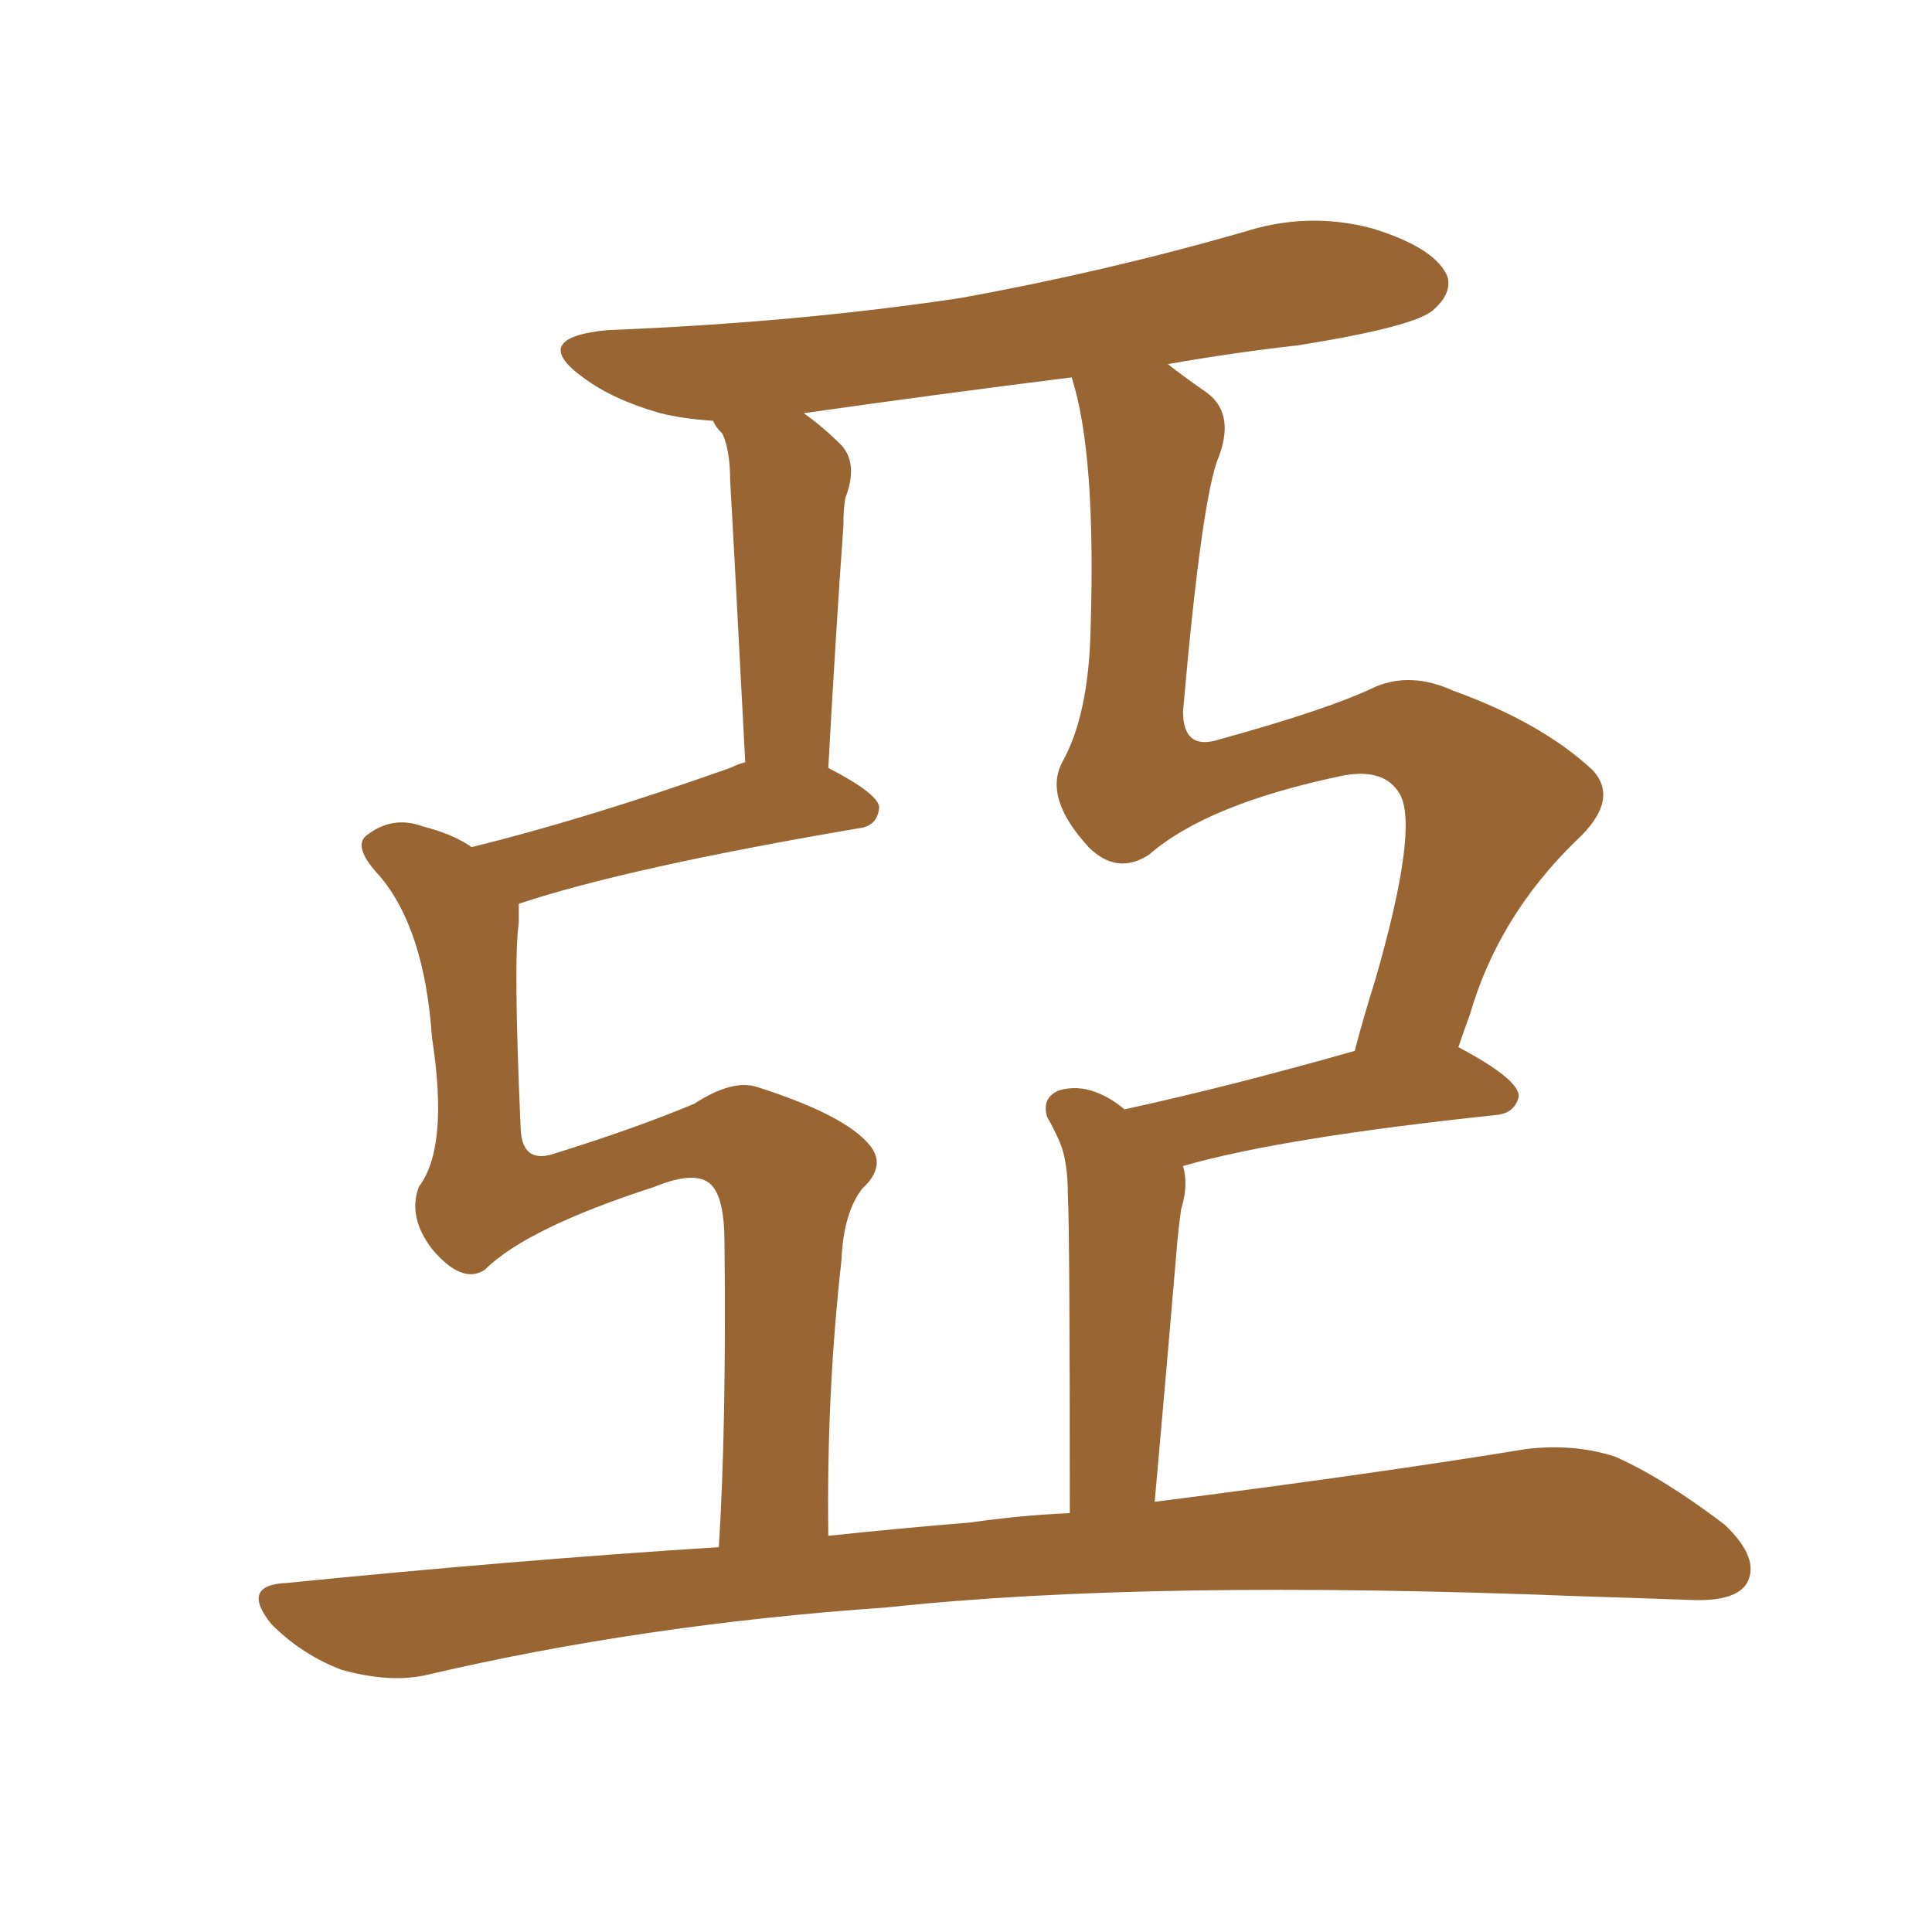 <svg xmlns="http://www.w3.org/2000/svg" xmlns:xlink="http://www.w3.org/1999/xlink" width="150" height="150"><path fill="#996633" padding="10" d="M55.81 120.12L55.81 120.12Q56.40 110.74 56.25 96.53L56.25 96.53Q56.25 93.02 55.22 91.99L55.22 91.99Q54.05 90.82 50.83 92.14L50.83 92.14Q40.87 95.36 37.65 98.58L37.65 98.58Q35.89 99.76 33.54 96.97L33.54 96.97Q31.64 94.48 32.52 92.14L32.52 92.14Q34.86 89.06 33.54 80.57L33.54 80.57Q32.96 72.07 29.44 67.97L29.44 67.97Q27.39 65.77 28.42 64.89L28.42 64.89Q30.47 63.28 32.81 64.16L32.81 64.16Q35.16 64.75 36.62 65.77L36.62 65.77Q45.56 63.57 56.69 59.62L56.69 59.62Q57.28 59.33 57.86 59.18L57.86 59.18Q56.84 39.70 56.69 37.35L56.69 37.35Q56.69 35.01 56.10 33.69L56.10 33.69Q55.52 33.11 55.37 32.67L55.37 32.67Q53.03 32.52 51.27 32.08L51.27 32.08Q47.61 31.05 45.26 29.30L45.26 29.30Q41.02 26.22 47.17 25.63L47.17 25.63Q61.82 25.05 74.56 23.14L74.56 23.14Q85.84 21.09 96.53 18.02L96.53 18.02Q101.51 16.41 106.49 17.72L106.49 17.72Q111.33 19.19 112.35 21.39L112.35 21.39Q112.79 22.71 111.33 24.02L111.33 24.02Q110.01 25.34 100.78 26.81L100.78 26.81Q95.65 27.39 90.67 28.27L90.67 28.27Q91.99 29.30 93.46 30.32L93.46 30.32Q95.95 31.93 94.63 35.45L94.63 35.45Q93.31 38.53 91.85 55.22L91.85 55.22Q91.85 58.30 94.63 57.42L94.63 57.42Q103.13 55.08 106.79 53.32L106.79 53.32Q109.57 52.15 112.79 53.61L112.79 53.61Q119.68 56.10 123.63 59.77L123.63 59.77Q125.83 62.11 122.31 65.33L122.31 65.33Q116.31 71.19 114.11 78.81L114.11 78.81Q113.67 79.98 113.23 81.30L113.23 81.30Q117.92 83.79 117.92 85.11L117.92 85.11Q117.63 86.43 116.16 86.57L116.16 86.57Q99.46 88.33 91.85 90.53L91.85 90.53Q92.29 91.99 91.70 93.90L91.70 93.90Q91.55 94.92 91.41 96.39L91.41 96.39Q90.67 105.18 89.65 116.60L89.65 116.60Q106.93 114.40 118.51 112.50L118.51 112.50Q122.17 112.06 125.39 113.09L125.39 113.09Q129.05 114.70 133.89 118.36L133.89 118.36Q136.67 121.00 135.64 122.90L135.64 122.90Q134.77 124.37 131.25 124.22L131.25 124.22Q127.15 124.07 122.61 123.93L122.61 123.93Q89.21 122.61 68.85 124.80L68.85 124.80Q49.80 126.12 32.96 130.08L32.96 130.08Q30.18 130.66 26.51 129.64L26.51 129.64Q23.44 128.47 21.09 126.12L21.09 126.12Q18.60 123.05 22.27 122.90L22.27 122.90Q39.84 121.14 55.81 120.12ZM75.29 118.21L75.29 118.21L75.29 118.21Q79.39 117.63 83.06 117.48L83.06 117.48Q83.06 95.51 82.91 92.87L82.91 92.87Q82.91 90.23 82.32 88.77L82.32 88.77Q81.88 87.74 81.30 86.72L81.30 86.72Q80.86 85.25 82.18 84.67L82.18 84.67Q83.64 84.23 85.11 84.81L85.11 84.81Q86.28 85.25 87.30 86.13L87.30 86.13Q95.36 84.38 105.18 81.59L105.18 81.59Q105.91 78.81 106.79 76.03L106.79 76.03Q110.16 64.31 108.69 61.67L108.69 61.67Q107.52 59.62 104.30 60.21L104.30 60.21Q93.75 62.40 89.21 66.36L89.21 66.36Q86.72 67.97 84.52 65.77L84.52 65.77Q81.01 61.96 82.47 59.18L82.47 59.18Q84.52 55.52 84.67 48.93L84.67 48.93Q85.11 35.16 83.20 29.30L83.20 29.30Q72.66 30.62 62.40 32.08L62.40 32.08Q63.87 33.11 65.33 34.57L65.33 34.57Q66.65 36.04 65.63 38.67L65.63 38.67Q65.48 39.55 65.48 40.87L65.48 40.87Q64.89 49.07 64.31 59.62L64.31 59.62Q68.26 61.67 68.26 62.70L68.26 62.70Q68.12 64.16 66.65 64.31L66.65 64.31Q48.63 67.38 40.28 70.17L40.28 70.17Q40.28 70.75 40.28 71.63L40.28 71.63Q39.84 74.56 40.43 87.74L40.43 87.74Q40.58 90.23 42.77 89.65L42.77 89.65Q49.37 87.60 53.91 85.69L53.91 85.69Q56.84 83.79 58.74 84.38L58.74 84.38Q65.63 86.57 67.53 88.92L67.53 88.92Q68.85 90.53 66.94 92.29L66.94 92.29Q65.48 94.19 65.33 97.85L65.33 97.85Q64.16 108.25 64.31 119.24L64.31 119.24Q69.87 118.65 75.29 118.21Z"/></svg>